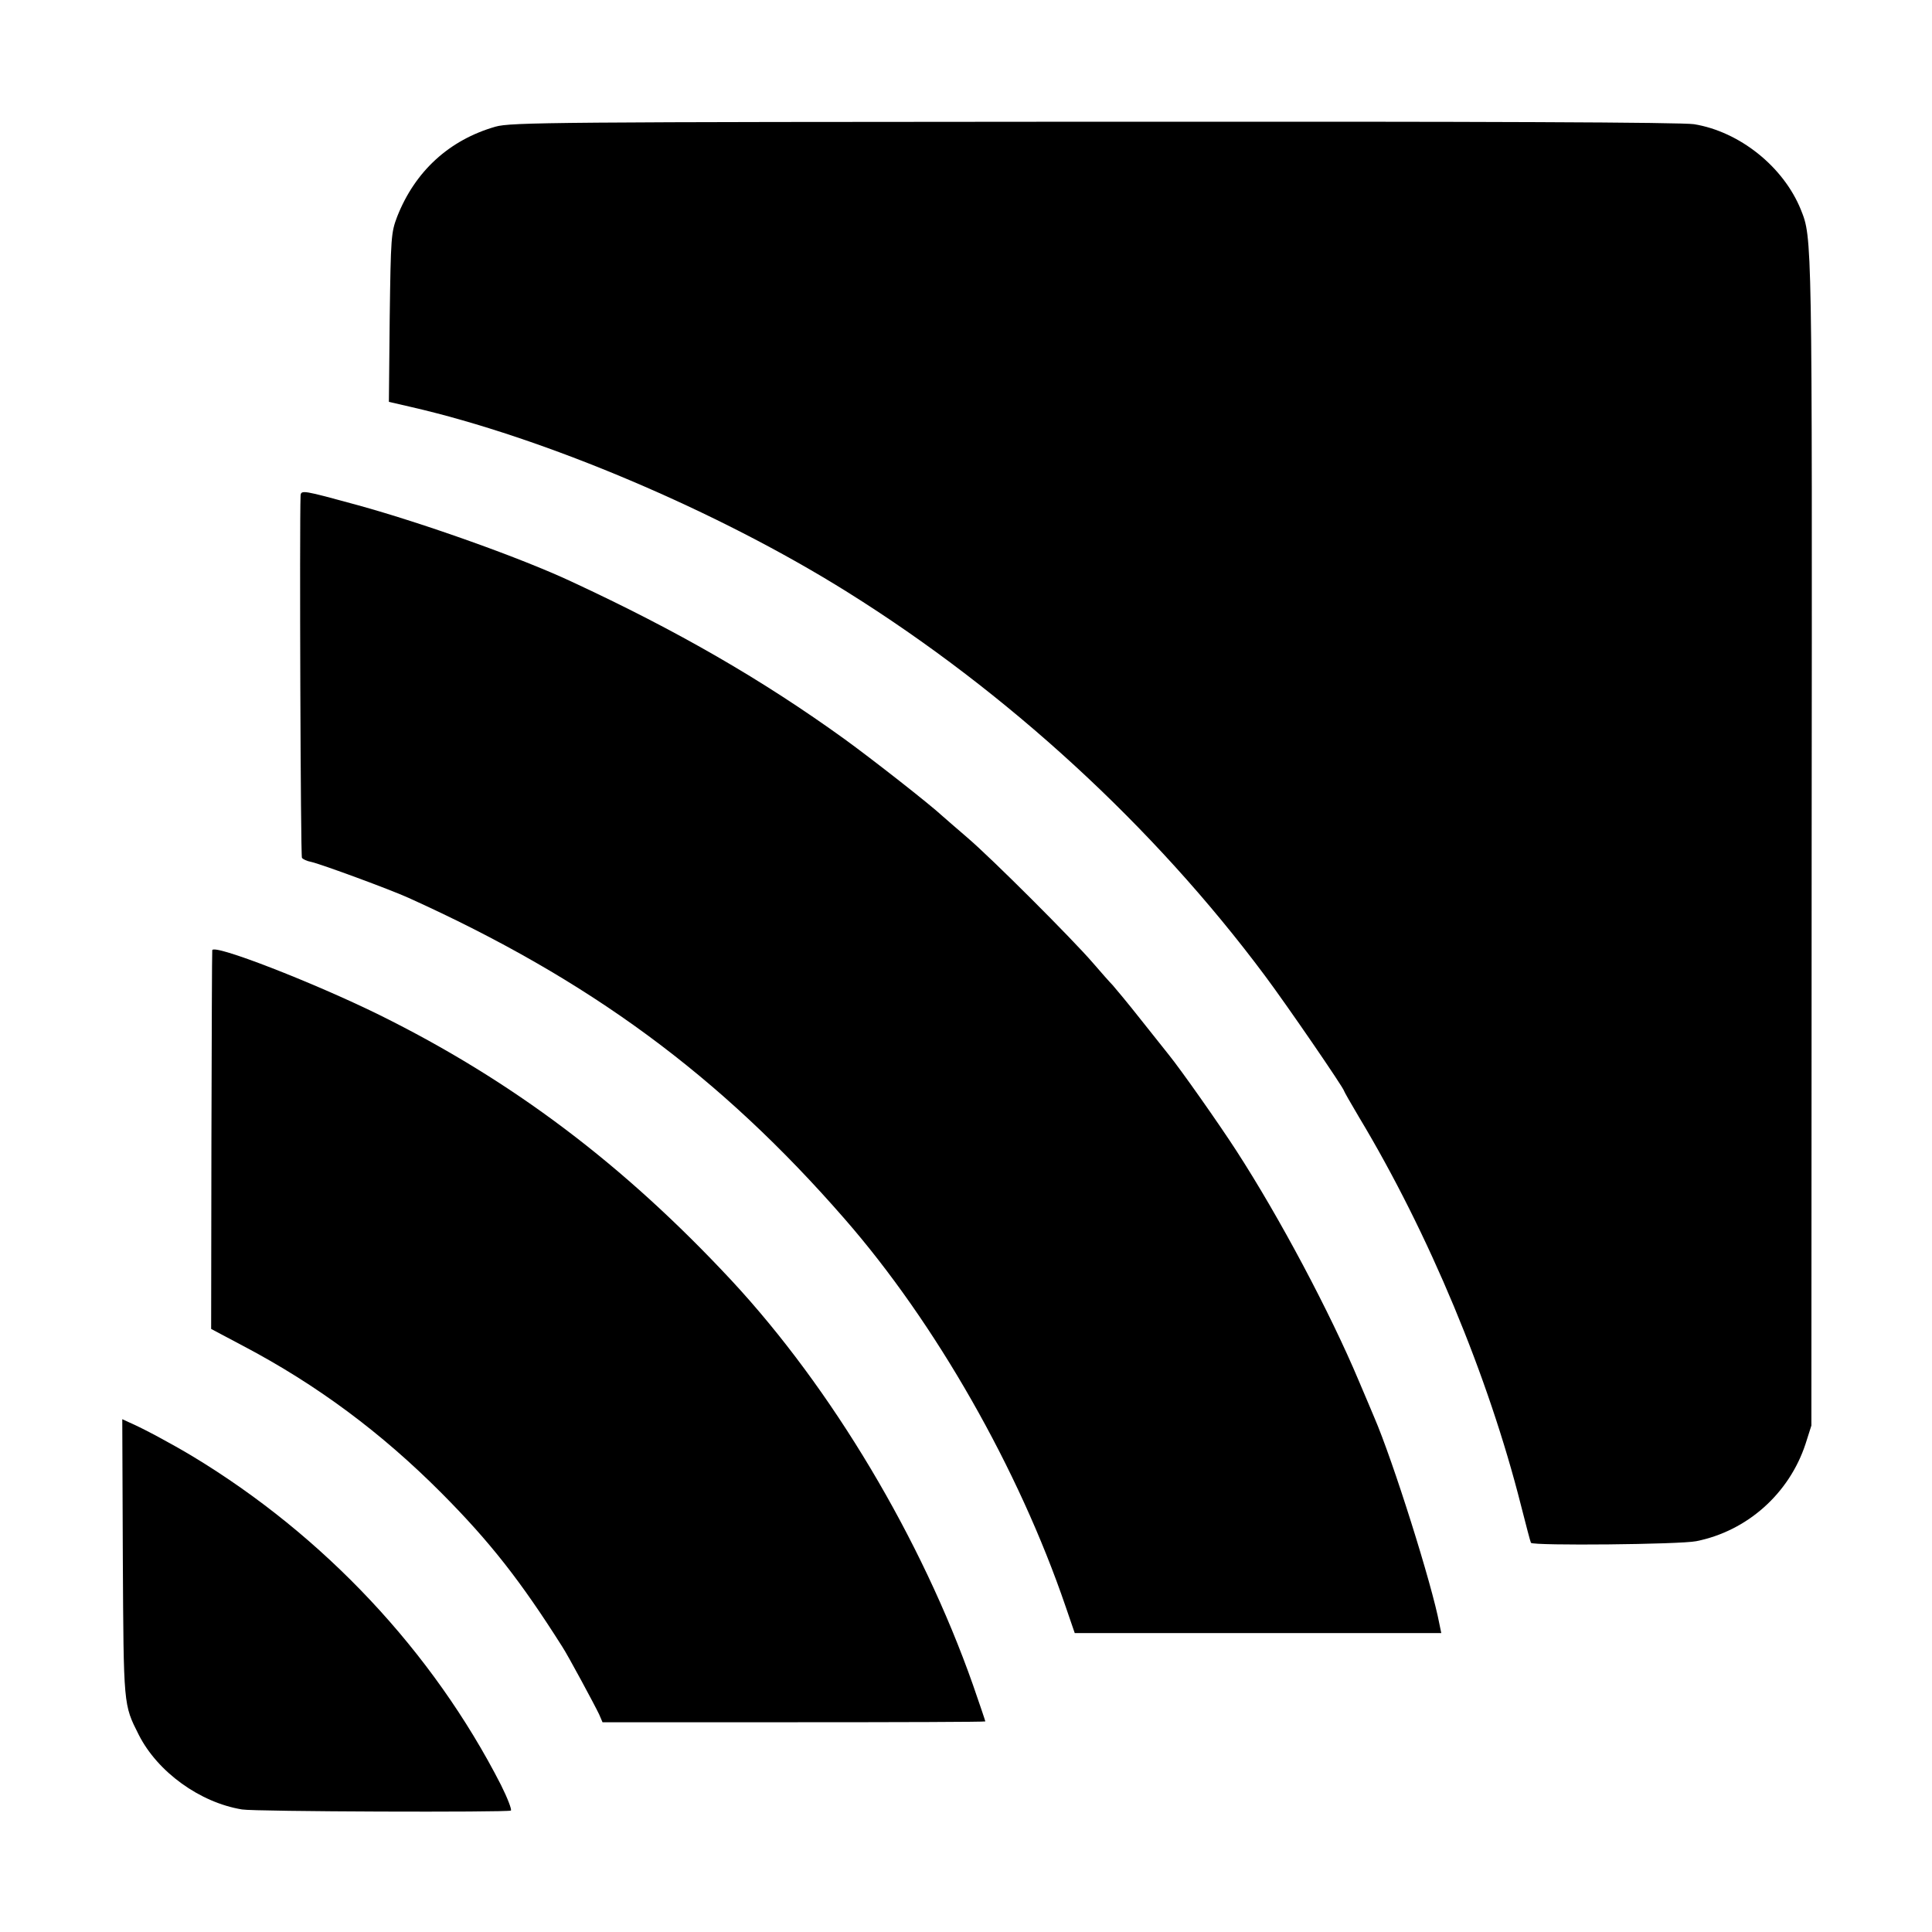 <?xml version="1.0" standalone="no"?>
<!DOCTYPE svg PUBLIC "-//W3C//DTD SVG 20010904//EN"
 "http://www.w3.org/TR/2001/REC-SVG-20010904/DTD/svg10.dtd">
<svg version="1.0" xmlns="http://www.w3.org/2000/svg"
 width="700pt" height="700pt" viewBox="0 0 700 700"
 preserveAspectRatio="xMidYMid meet">
<g transform="translate(0,700) scale(0.1,-0.1)"
fill="#000000" stroke="none">
<path d="M1795 6541 c-167 -48 -291 -161 -356 -326 -22 -58 -23 -73 -27 -365
l-3 -306 78 -18 c485 -111 1113 -377 1583 -671 579 -362 1109 -848 1513 -1390
80 -107 287 -409 287 -418 0 -2 24 -44 53 -93 254 -422 470 -942 588 -1409 18
-71 34 -132 36 -135 10 -11 540 -6 599 6 185 37 337 173 396 353 l21 66 1
2120 c2 2199 2 2182 -39 2285 -63 156 -222 283 -387 310 -44 7 -752 10 -2174
9 -1960 -1 -2113 -2 -2169 -18z"/>
<path d="M1089 5203 c-4 -104 0 -1304 5 -1311 3 -5 18 -12 34 -15 33 -7 286
-100 352 -130 655 -296 1128 -644 1580 -1163 330 -378 631 -907 801 -1405 l33
-96 664 0 664 0 -7 34 c-26 140 -168 591 -236 748 -5 11 -29 70 -55 130 -105
250 -288 594 -444 835 -64 99 -202 295 -245 348 -7 9 -53 67 -101 127 -48 61
-95 117 -103 126 -9 9 -41 45 -71 80 -74 86 -368 380 -455 454 -38 33 -79 68
-90 78 -46 43 -257 208 -355 279 -298 215 -604 392 -990 571 -179 84 -532 210
-775 277 -198 54 -205 56 -206 33z"/>
<path d="M769 3557 c-1 -7 -2 -318 -3 -692 l-1 -680 115 -61 c268 -141 502
-315 720 -534 176 -177 287 -319 437 -556 20 -30 120 -216 134 -246 l12 -28
694 0 c381 0 693 1 693 3 0 2 -20 61 -45 133 -186 528 -511 1073 -874 1464
-392 421 -794 724 -1277 963 -240 118 -603 259 -605 234z"/>
<path d="M445 1356 c3 -540 2 -531 58 -642 68 -134 221 -245 374 -270 46 -8
961 -11 974 -4 4 3 -12 45 -36 93 -247 483 -641 903 -1118 1191 -77 46 -177
100 -228 122 l-26 12 2 -502z"/>
</g>
</svg>
